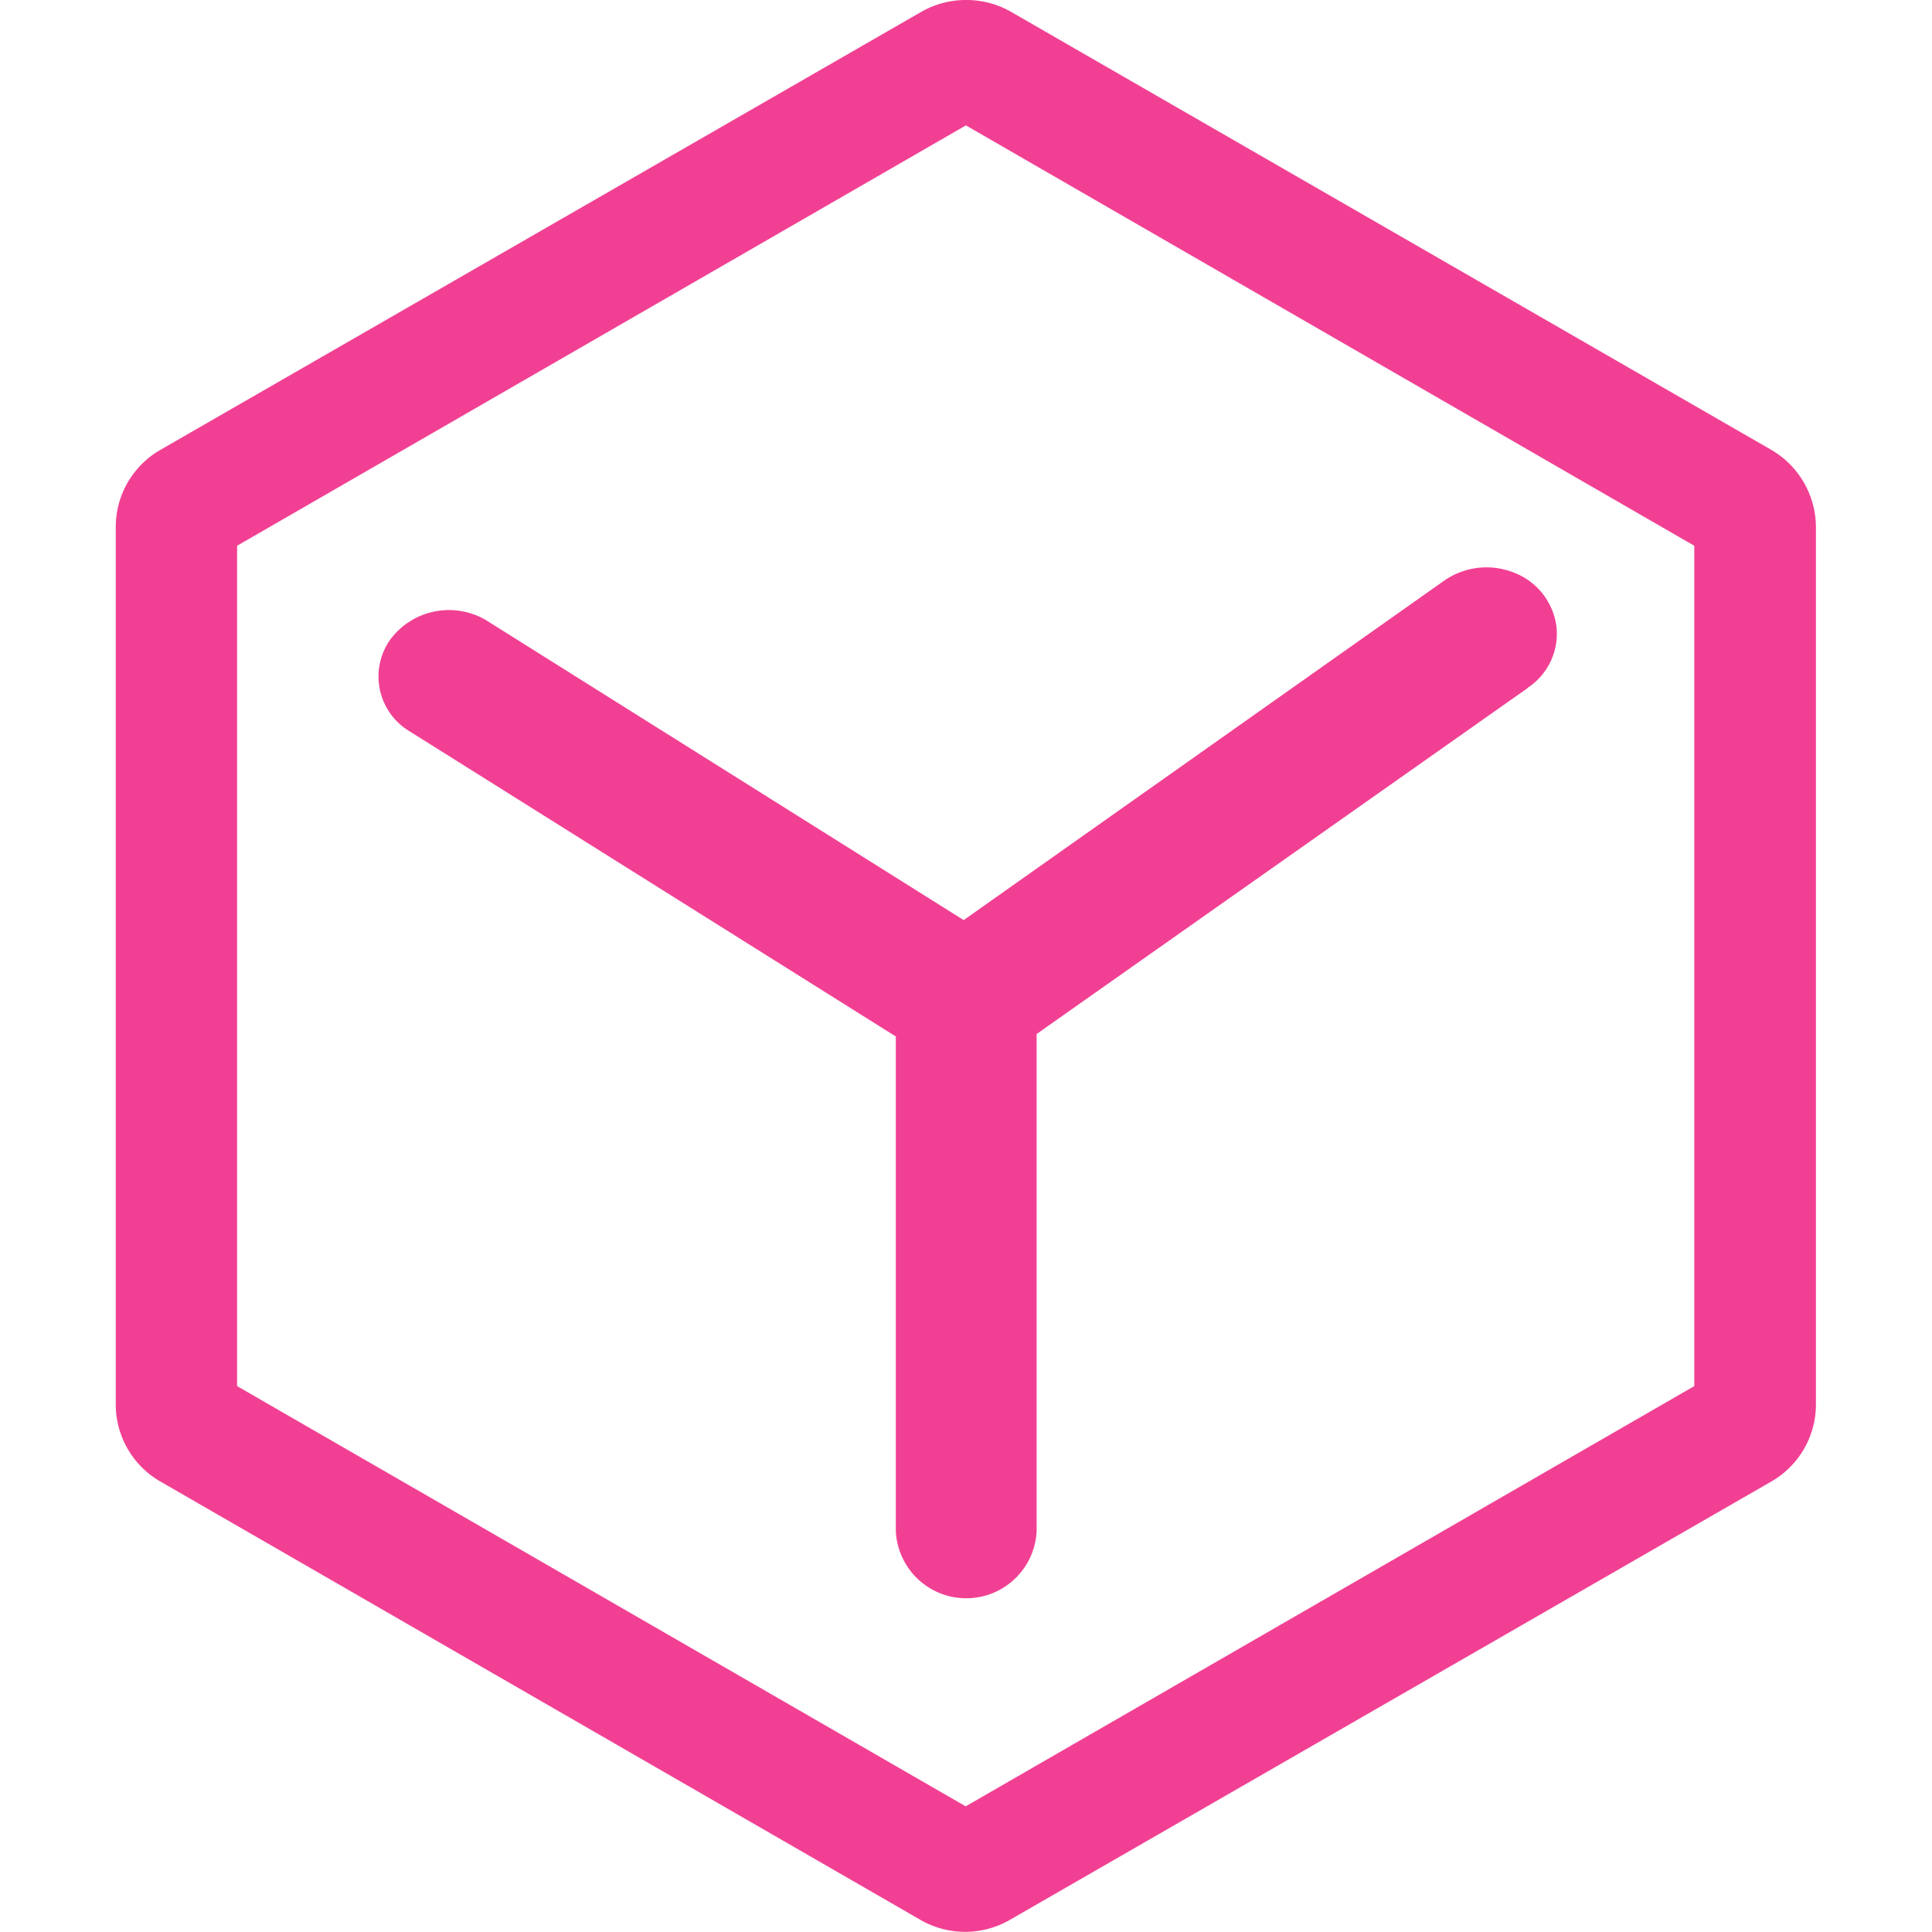 <?xml version="1.0" standalone="no"?><!DOCTYPE svg PUBLIC "-//W3C//DTD SVG 1.1//EN"
    "http://www.w3.org/Graphics/SVG/1.1/DTD/svg11.dtd">
<svg t="1750831439081" class="icon" viewBox="0 0 1024 1024" version="1.1" xmlns="http://www.w3.org/2000/svg"
     p-id="5845" width="256" height="256">
    <path
        d="M511.917 66.438l386.089 222.822v445.399l-386.171 222.74L125.665 734.659V289.26L511.835 66.52m0-66.519a47.432 47.432 0 0 0-23.593 6.308L84.951 238.47a47.104 47.104 0 0 0-23.593 40.96v464.814a47.104 47.104 0 0 0 23.593 40.96l402.964 232.407a47.432 47.432 0 0 0 47.268 0l403.701-232.407a47.104 47.104 0 0 0 23.593-40.96V279.43a47.595 47.595 0 0 0-23.593-40.96L535.51 6.063A47.432 47.432 0 0 0 511.917 0.001z"
        fill="#f14093" p-id="5846"></path>
    <path
        d="M809.778 364.626L549.437 548.045v263.455a37.355 37.355 0 0 1-74.629 0v-262.144L216.104 386.991a33.833 33.833 0 0 1-9.257-48.005 38.748 38.748 0 0 1 50.708-10.322l253.215 159.007 253.952-179.405a39.24 39.24 0 0 1 37.519-4.833 35.471 35.471 0 0 1 22.692 28.508 34.324 34.324 0 0 1-15.483 32.768z"
        fill="#f14093" p-id="5847"></path>
</svg>
